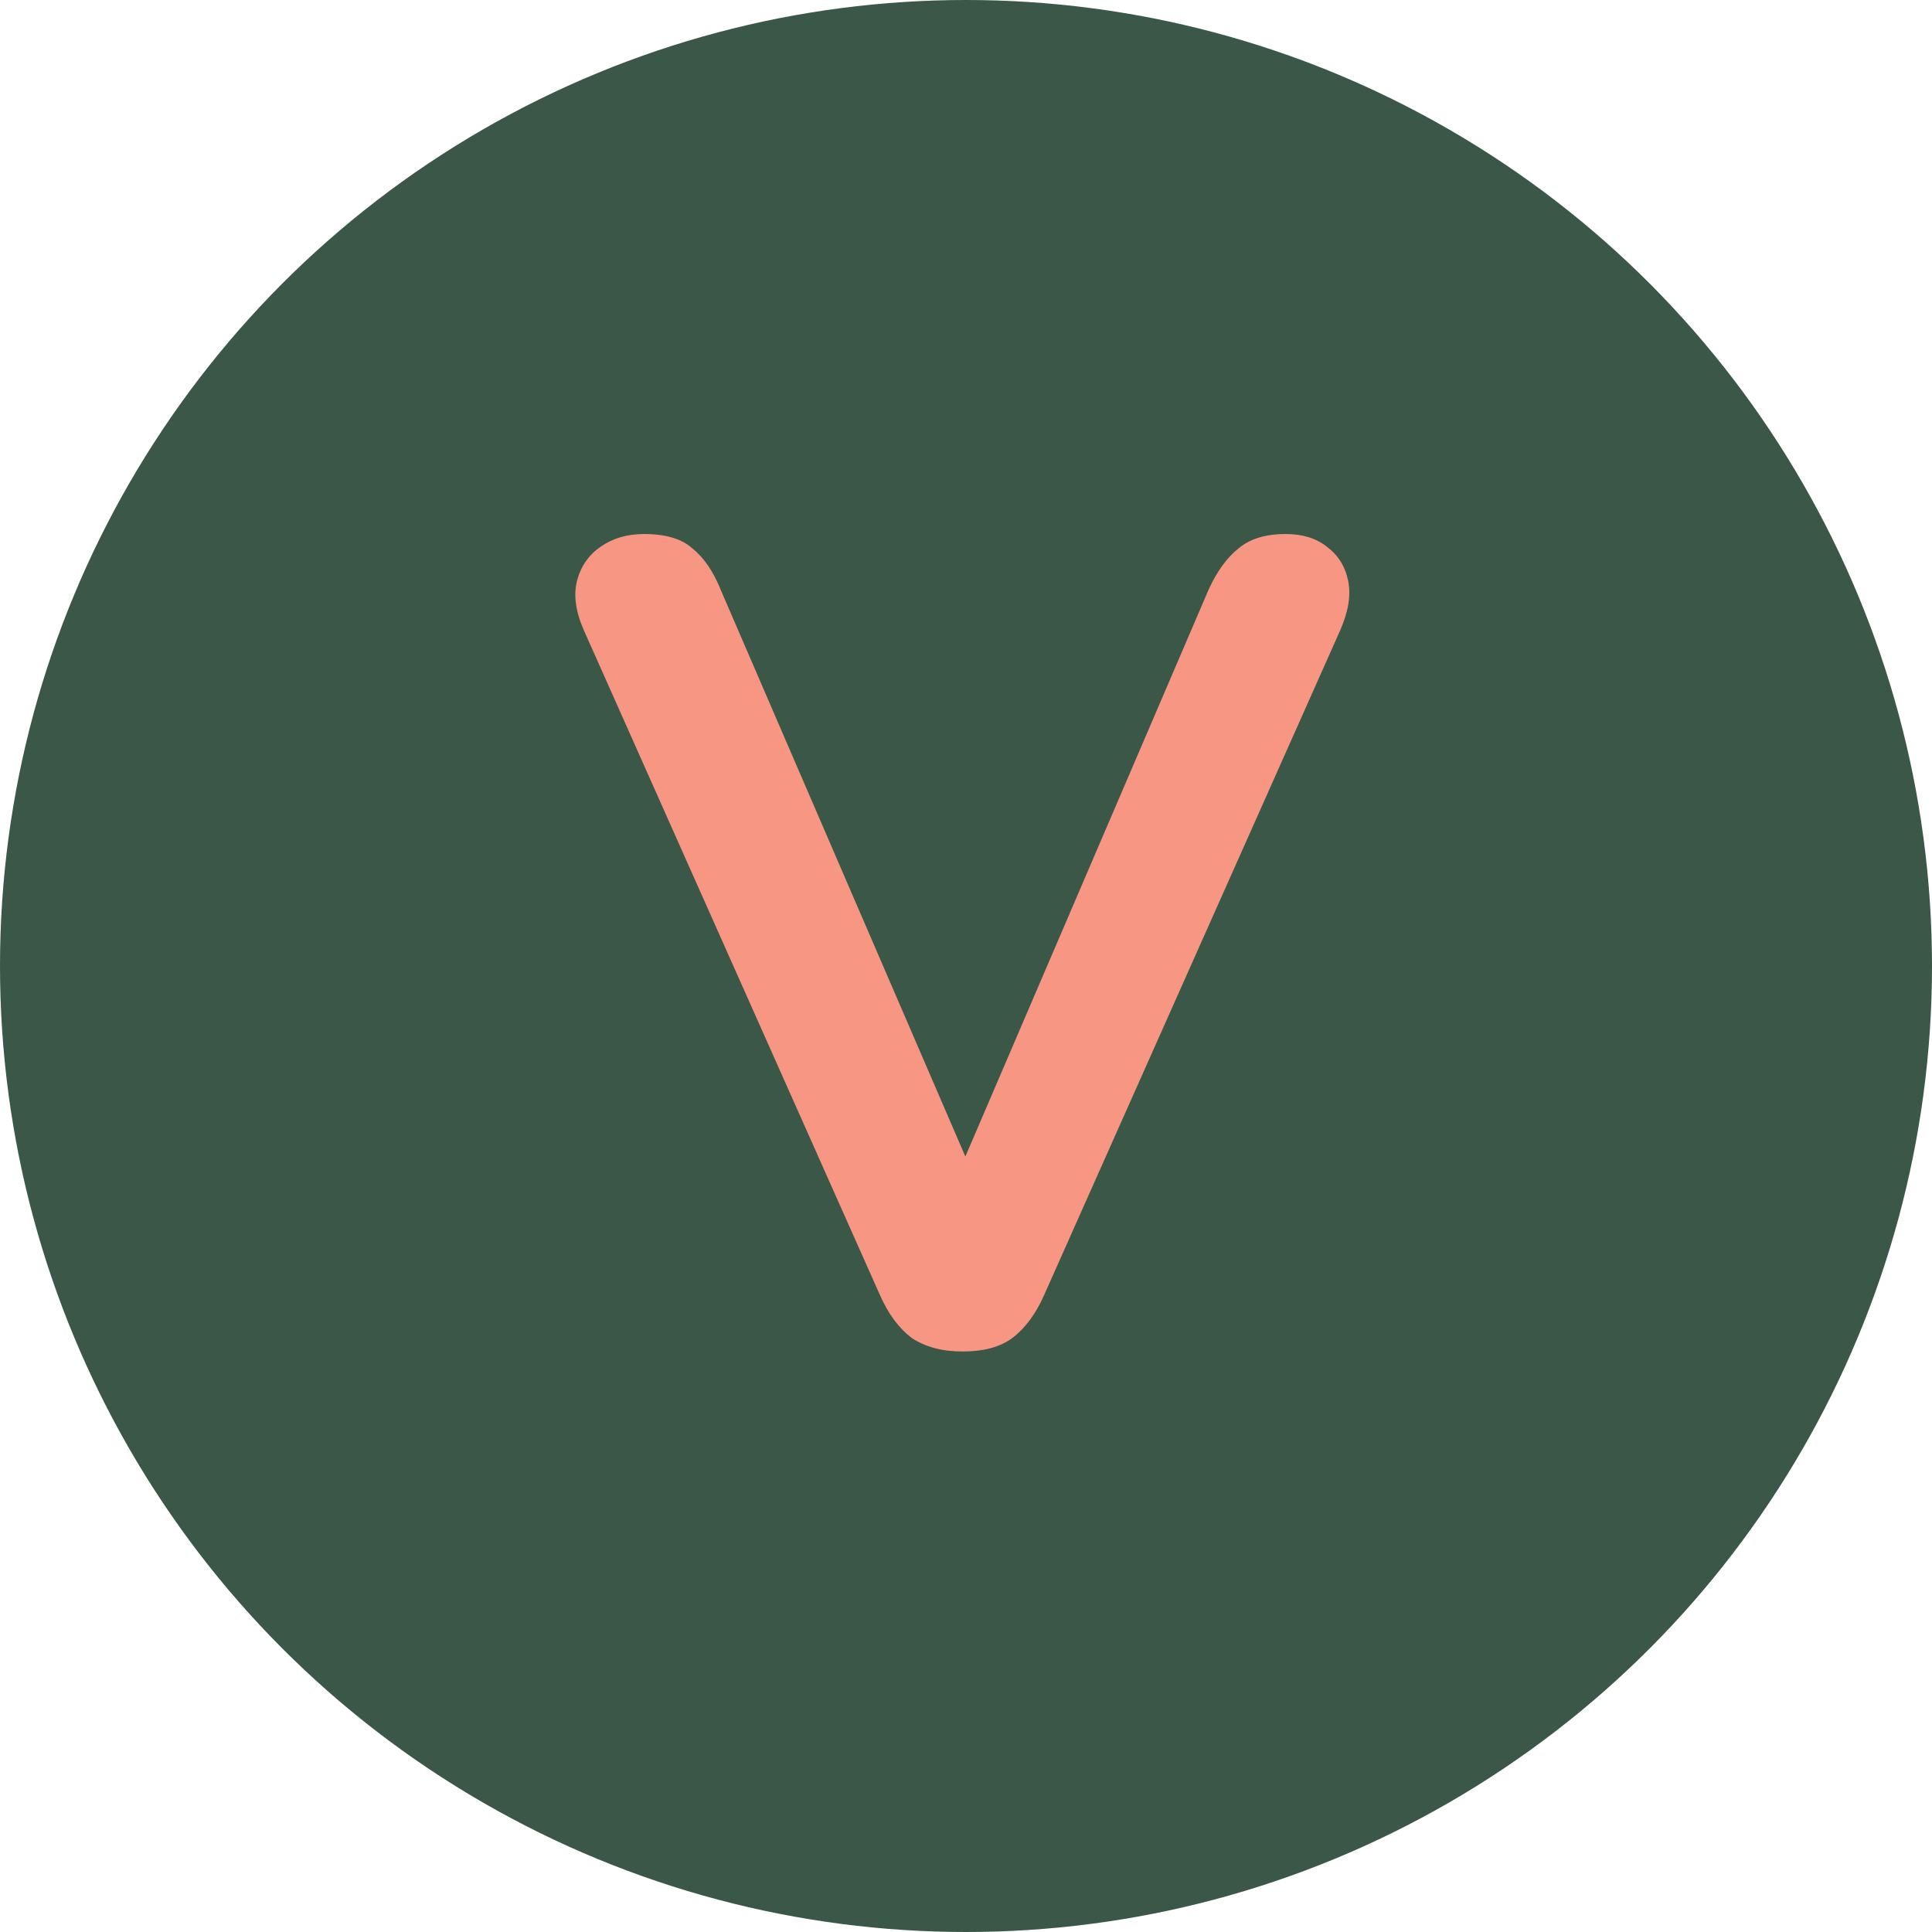 <svg width="426" height="426" viewBox="0 0 426 426" fill="none" xmlns="http://www.w3.org/2000/svg">
<circle cx="213" cy="213" r="213" fill="#3B5747"/>
<path d="M212.25 298C207.75 298 204 297 201 295C198.167 292.833 195.833 289.667 194 285.5L128.75 139C126.917 134.833 126.417 131.167 127.25 128C128.083 124.833 129.833 122.333 132.5 120.5C135.167 118.667 138.333 117.75 142 117.75C146.833 117.75 150.417 118.833 152.75 121C155.25 123 157.333 126.083 159 130.25L218.25 267.5H207.5L266.5 130C268.333 126 270.5 123 273 121C275.5 118.833 279 117.75 283.5 117.75C287.167 117.75 290.167 118.667 292.5 120.5C295 122.333 296.583 124.833 297.25 128C297.917 131.167 297.333 134.833 295.5 139L230.25 285.5C228.417 289.667 226.083 292.833 223.25 295C220.583 297 216.917 298 212.25 298Z" fill="#F79783"/>
</svg>
